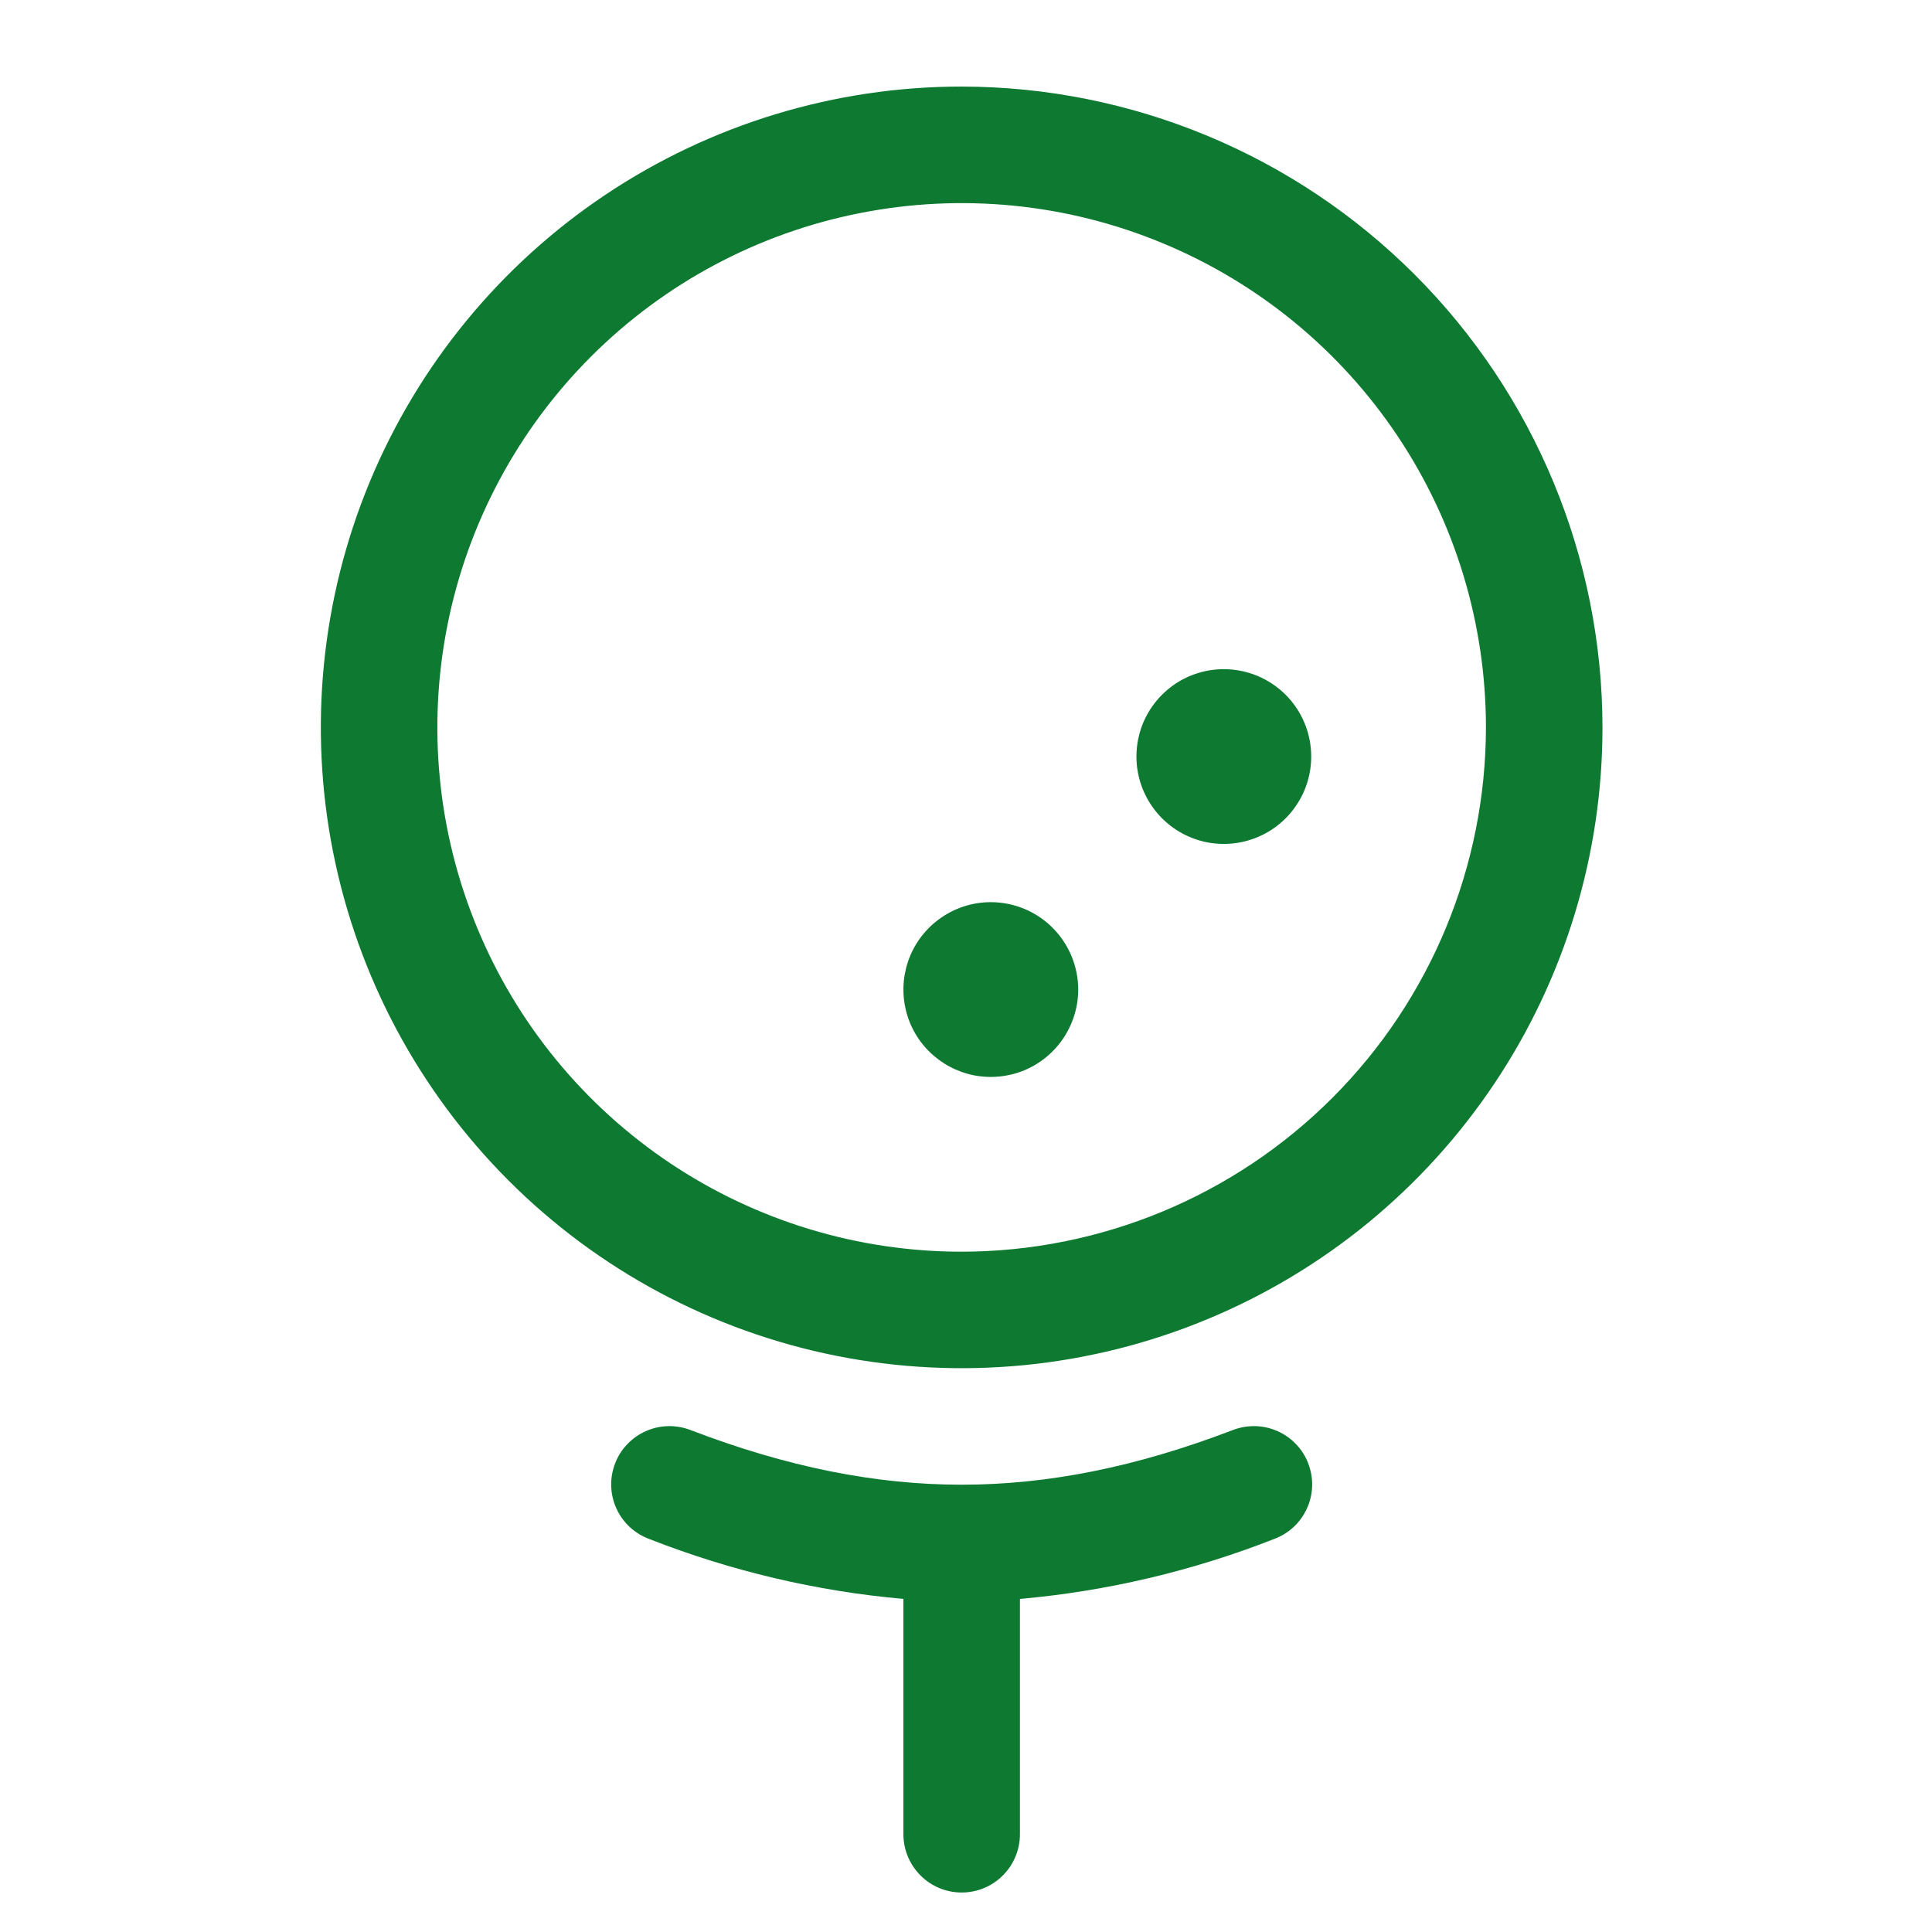 <svg width="25" height="25" viewBox="0 0 25 25" fill="none" xmlns="http://www.w3.org/2000/svg">
<g clip-path="url(#clip0_86_9105)">
<path d="M16.967 9.789C16.967 10.013 16.901 10.232 16.776 10.418C16.652 10.604 16.476 10.749 16.269 10.834C16.062 10.92 15.835 10.942 15.616 10.899C15.396 10.855 15.195 10.747 15.037 10.589C14.879 10.431 14.771 10.229 14.727 10.01C14.684 9.791 14.706 9.563 14.791 9.357C14.877 9.15 15.022 8.974 15.208 8.849C15.394 8.725 15.613 8.659 15.836 8.659C16.136 8.659 16.424 8.778 16.636 8.99C16.848 9.202 16.967 9.49 16.967 9.789ZM12.821 11.674C12.597 11.674 12.379 11.74 12.193 11.865C12.007 11.989 11.862 12.165 11.776 12.372C11.691 12.579 11.668 12.806 11.712 13.025C11.755 13.245 11.863 13.446 12.021 13.604C12.18 13.762 12.381 13.87 12.6 13.914C12.82 13.957 13.047 13.935 13.254 13.85C13.46 13.764 13.637 13.619 13.761 13.433C13.885 13.247 13.952 13.028 13.952 12.805C13.952 12.505 13.832 12.217 13.62 12.005C13.408 11.793 13.121 11.674 12.821 11.674ZM20.736 9.413C20.736 11.053 20.25 12.656 19.339 14.019C18.427 15.383 17.132 16.446 15.617 17.073C14.102 17.701 12.435 17.865 10.826 17.545C9.218 17.225 7.74 16.436 6.581 15.276C5.421 14.116 4.631 12.639 4.311 11.03C3.991 9.422 4.155 7.755 4.783 6.239C5.411 4.724 6.474 3.429 7.837 2.518C9.201 1.607 10.804 1.12 12.444 1.12C14.642 1.123 16.75 1.997 18.305 3.552C19.859 5.106 20.734 7.214 20.736 9.413ZM19.228 9.413C19.228 8.071 18.831 6.759 18.085 5.643C17.34 4.528 16.28 3.658 15.04 3.145C13.801 2.631 12.437 2.497 11.12 2.759C9.804 3.02 8.595 3.666 7.647 4.615C6.698 5.564 6.052 6.773 5.79 8.089C5.528 9.405 5.662 10.769 6.176 12.009C6.689 13.249 7.559 14.308 8.675 15.054C9.79 15.799 11.102 16.197 12.444 16.197C14.243 16.195 15.967 15.48 17.239 14.208C18.511 12.936 19.226 11.211 19.228 9.413ZM15.944 18.508C14.706 18.982 13.561 19.212 12.444 19.212C11.327 19.212 10.182 18.982 8.944 18.508C8.851 18.471 8.752 18.453 8.652 18.454C8.552 18.455 8.453 18.477 8.361 18.517C8.27 18.557 8.187 18.614 8.118 18.687C8.048 18.759 7.994 18.845 7.959 18.938C7.923 19.032 7.906 19.131 7.909 19.231C7.912 19.331 7.935 19.43 7.977 19.521C8.018 19.612 8.078 19.694 8.151 19.762C8.225 19.829 8.311 19.882 8.405 19.916C9.458 20.329 10.564 20.59 11.69 20.69V23.735C11.69 23.935 11.77 24.127 11.911 24.268C12.052 24.41 12.244 24.489 12.444 24.489C12.644 24.489 12.836 24.41 12.977 24.268C13.118 24.127 13.198 23.935 13.198 23.735V20.69C14.324 20.59 15.43 20.329 16.483 19.916C16.577 19.882 16.663 19.829 16.737 19.762C16.81 19.694 16.869 19.612 16.911 19.521C16.953 19.43 16.976 19.331 16.979 19.231C16.982 19.131 16.965 19.032 16.929 18.938C16.894 18.845 16.84 18.759 16.77 18.687C16.701 18.614 16.618 18.557 16.527 18.517C16.435 18.477 16.336 18.455 16.236 18.454C16.136 18.453 16.037 18.471 15.944 18.508Z" fill="#0E7A31"/>
</g>
<defs>
<clipPath id="clip0_86_9105">
<rect width="24.122" height="24.122" fill="white" transform="translate(0.383 0.367)"/>
</clipPath>
</defs>
</svg>

